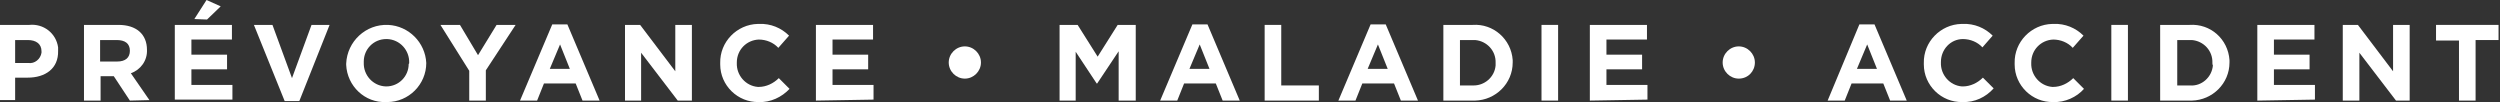 <?xml version="1.0" encoding="utf-8"?>
<!-- Generator: Adobe Illustrator 25.2.1, SVG Export Plug-In . SVG Version: 6.00 Build 0)  -->
<svg version="1.1" id="Calque_1" xmlns="http://www.w3.org/2000/svg" xmlns:xlink="http://www.w3.org/1999/xlink" x="0px" y="0px"
	 viewBox="0 0 512 20.9" style="enable-background:new 0 0 512 20.9;" xml:space="preserve">
<rect x="0" y="0" width="512" height="20.9" fill="#333333" stroke="none"/>
<style type="text/css">
	.st0{fill:#FFFFFF;}
</style>
<g id="Groupe_875" transform="translate(0)">
	<path id="Tracé_4763" class="st0" d="M5.7,15.9H3.1v4.6h-3.4V5.1H6c2.9-0.3,5.5,1.7,5.9,4.6c0,0.2,0,0.5,0,0.7v0
		C12,14.1,9.2,15.9,5.7,15.9z M8.5,10.5c0-1.5-1.1-2.3-2.8-2.3H3.1v4.7h2.7c1.3,0.2,2.5-0.8,2.7-2.1C8.5,10.8,8.5,10.7,8.5,10.5
		L8.5,10.5z"/>
	<path id="Tracé_4764" class="st0" d="M26.6,20.6l-3.3-5h-2.7v5h-3.4V5.1h7.1c3.6,0,5.8,1.9,5.8,5.1v0c0.1,2.2-1.3,4.1-3.3,4.8
		l3.8,5.5L26.6,20.6z M26.6,10.4c0-1.5-1-2.2-2.7-2.2h-3.4v4.4H24C25.7,12.6,26.6,11.8,26.6,10.4L26.6,10.4z"/>
	<path id="Tracé_4765" class="st0" d="M35.8,20.6V5.1h11.7v3h-8.3v3.1h7.3v3h-7.3v3.2h8.4v3H35.8z M39.8,3.9L42.3,0l2.9,1.3
		l-2.8,2.7L39.8,3.9z"/>
	<path id="Tracé_4766" class="st0" d="M61.3,20.7h-3L52,5.1h3.8l4,10.9l4-10.9h3.7L61.3,20.7z"/>
	<path id="Tracé_4767" class="st0" d="M79.1,20.9c-4.4,0.2-8-3.3-8.2-7.6c0-0.1,0-0.2,0-0.3v0c0.2-4.5,4-8.1,8.6-7.9
		c4.2,0.2,7.6,3.6,7.8,7.8v0c0,4.4-3.6,8-8,8C79.3,20.9,79.2,20.9,79.1,20.9z M83.8,12.9c0.1-2.6-1.9-4.8-4.5-4.9
		c-0.1,0-0.1,0-0.2,0c-2.6,0-4.6,2.1-4.6,4.6c0,0.1,0,0.1,0,0.2v0c-0.1,2.6,1.9,4.8,4.5,4.9c0,0,0.1,0,0.1,0c2.6,0,4.6-2.1,4.6-4.6
		C83.8,13,83.8,13,83.8,12.9L83.8,12.9z"/>
	<path id="Tracé_4768" class="st0" d="M99.5,14.4v6.2h-3.4v-6.1l-5.9-9.4h4l3.7,6.2l3.8-6.2h3.9L99.5,14.4z"/>
	<path id="Tracé_4769" class="st0" d="M119.3,20.6l-1.4-3.5h-6.5l-1.4,3.5h-3.5L113.1,5h3.1l6.6,15.6H119.3z M114.7,9.1l-2.1,5h4.1
		L114.7,9.1z"/>
	<path id="Tracé_4770" class="st0" d="M138.8,20.6l-7.5-9.8v9.8H128V5.1h3.1l7.2,9.5V5.1h3.4v15.5H138.8z"/>
	<path id="Tracé_4771" class="st0" d="M155.4,20.9c-4.3,0.1-7.9-3.4-7.9-7.7c0-0.1,0-0.2,0-0.3v0c-0.1-4.3,3.4-7.9,7.7-8
		c0.1,0,0.2,0,0.3,0c2.3-0.1,4.5,0.8,6.1,2.4l-2.2,2.5c-1-1.1-2.5-1.7-4-1.7c-2.5,0.1-4.5,2.1-4.5,4.7c0,0,0,0.1,0,0.1v0
		c-0.1,2.5,1.8,4.7,4.3,4.9c0.1,0,0.1,0,0.2,0c1.5,0,3-0.7,4.1-1.8l2.2,2.2C160.1,19.9,157.8,21,155.4,20.9z"/>
	<path id="Tracé_4772" class="st0" d="M167.1,20.6V5.1h11.7v3h-8.3v3.1h7.3v3h-7.3v3.2h8.4v3L167.1,20.6z"/>
	<path id="Tracé_4773" class="st0" d="M197.6,16.1c-1.8,0-3.3-1.5-3.3-3.3c0-1.8,1.5-3.3,3.3-3.3c1.8,0,3.3,1.5,3.3,3.3
		c0,0,0,0,0,0C200.9,14.6,199.4,16.1,197.6,16.1z"/>
	<path id="Tracé_4774" class="st0" d="M229.1,20.6V10.5l-4.4,6.6h-0.1l-4.3-6.5v10H217V5.1h3.7l4.1,6.5l4.1-6.5h3.7v15.5H229.1z"/>
	<path id="Tracé_4775" class="st0" d="M250.4,20.6l-1.4-3.5h-6.5l-1.4,3.5h-3.5L244.2,5h3.1l6.6,15.6H250.4z M245.7,9.1l-2.1,5h4.1
		L245.7,9.1z"/>
	<path id="Tracé_4776" class="st0" d="M259,20.6V5.1h3.4v12.4h7.7v3.1L259,20.6z"/>
	<path id="Tracé_4777" class="st0" d="M286.9,20.6l-1.4-3.5H279l-1.4,3.5h-3.5L280.7,5h3.1l6.6,15.6H286.9z M282.2,9.1l-2.1,5h4.1
		L282.2,9.1z"/>
	<path id="Tracé_4778" class="st0" d="M301.6,20.6h-6V5.1h6c4.2-0.3,7.9,2.9,8.2,7.2c0,0.2,0,0.3,0,0.5v0c0,4.3-3.5,7.7-7.7,7.8
		C301.9,20.6,301.8,20.6,301.6,20.6z M306.3,12.9c0.1-2.5-1.8-4.5-4.2-4.7c-0.2,0-0.3,0-0.5,0H299v9.3h2.6c2.4,0.1,4.5-1.7,4.7-4.1
		C306.3,13.2,306.3,13.1,306.3,12.9L306.3,12.9z"/>
	<path id="Tracé_4779" class="st0" d="M315.7,20.6V5.1h3.4v15.5H315.7z"/>
	<path id="Tracé_4780" class="st0" d="M325.6,20.6V5.1h11.7v3H329v3.1h7.3v3H329v3.2h8.4v3L325.6,20.6z"/>
	<path id="Tracé_4781" class="st0" d="M356.1,16.1c-1.8,0-3.3-1.5-3.3-3.3c0-1.8,1.5-3.3,3.3-3.3c1.8,0,3.3,1.5,3.3,3.3
		c0,0,0,0,0,0C359.4,14.6,358,16.1,356.1,16.1z"/>
	<path id="Tracé_4782" class="st0" d="M387.1,20.6l-1.4-3.5h-6.5l-1.4,3.5h-3.5L380.8,5h3.1l6.6,15.6H387.1z M382.4,9.1l-2.1,5h4.1
		L382.4,9.1z"/>
	<path id="Tracé_4783" class="st0" d="M401.9,20.9c-4.3,0.1-7.9-3.4-7.9-7.7c0-0.1,0-0.2,0-0.3v0c-0.1-4.3,3.4-7.9,7.7-8
		c0.1,0,0.2,0,0.3,0c2.3-0.1,4.5,0.8,6.1,2.4L406,9.7c-1-1.1-2.5-1.7-4-1.7c-2.5,0-4.5,2.1-4.5,4.7c0,0,0,0.1,0,0.1v0
		c-0.1,2.5,1.8,4.7,4.3,4.9c0.1,0,0.1,0,0.2,0c1.5,0,3-0.7,4.1-1.8l2.2,2.2C406.7,19.9,404.4,21,401.9,20.9z"/>
	<path id="Tracé_4784" class="st0" d="M420.5,20.9c-4.3,0.1-7.9-3.4-7.9-7.7c0-0.1,0-0.2,0-0.3v0c-0.1-4.3,3.4-7.9,7.7-8
		c0.1,0,0.2,0,0.3,0c2.3-0.1,4.5,0.8,6.1,2.4l-2.2,2.5c-1-1.1-2.5-1.7-4-1.7c-2.5,0.1-4.5,2.1-4.5,4.7c0,0,0,0.1,0,0.1v0
		c-0.1,2.5,1.8,4.7,4.3,4.9c0.1,0,0.1,0,0.2,0c1.5,0,3-0.7,4.1-1.8l2.2,2.2C425.3,19.9,422.9,21,420.5,20.9z"/>
	<path id="Tracé_4785" class="st0" d="M432.4,20.6V5.1h3.4v15.5H432.4z"/>
	<path id="Tracé_4786" class="st0" d="M448.4,20.6h-6V5.1h6c4.3-0.3,7.9,2.9,8.2,7.2c0,0.2,0,0.3,0,0.5v0c0,4.3-3.5,7.7-7.7,7.8
		C448.7,20.6,448.6,20.6,448.4,20.6z M453.1,12.9c0.1-2.5-1.8-4.5-4.2-4.7c-0.1,0-0.3,0-0.4,0h-2.6v9.3h2.6c2.4,0.2,4.5-1.7,4.7-4.1
		C453.1,13.2,453.1,13.1,453.1,12.9L453.1,12.9z"/>
	<path id="Tracé_4787" class="st0" d="M462.3,20.6V5.1H474v3h-8.3v3.1h7.3v3h-7.3v3.2h8.4v3L462.3,20.6z"/>
	<path id="Tracé_4788" class="st0" d="M490.7,20.6l-7.5-9.8v9.8h-3.4V5.1h3.1l7.2,9.5V5.1h3.4v15.5H490.7z"/>
	<path id="Tracé_4789" class="st0" d="M507,8.3v12.3h-3.4V8.3h-4.7V5.1h12.8v3.1H507z"/>
</g>
</svg>
